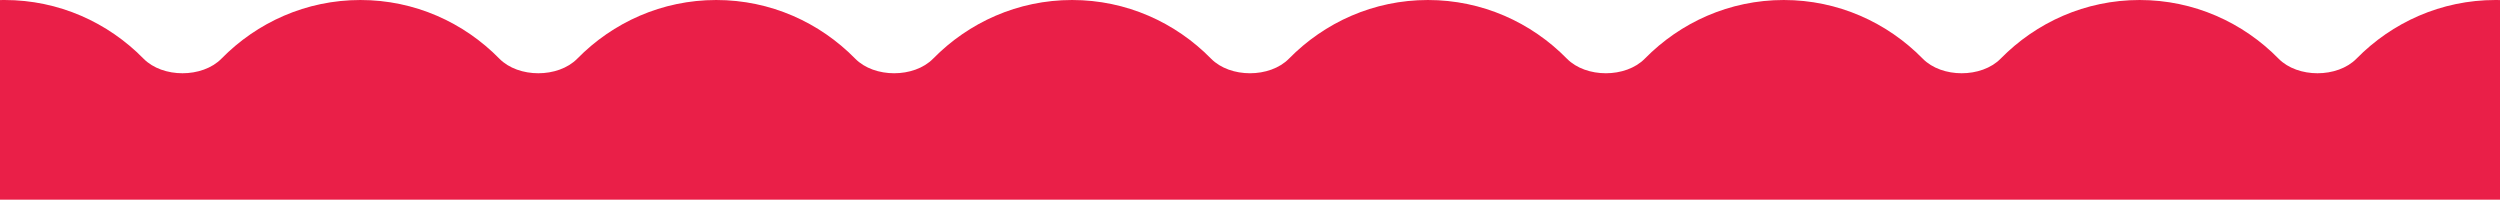 <svg fill="none" height="115" viewBox="0 0 1440 115" width="1440" xmlns="http://www.w3.org/2000/svg"><path d="m1440 .03v114.97h-1440l-0-114.969c.874-.02 1.751-.03 2.629-.03 31.242-0 59.533 12.907 80.044 33.788 11.007 11.205 33.869 11.205 44.876 0 20.51-20.88 48.801-33.788 80.043-33.788 31.243-0 59.534 12.907 80.044 33.788 11.007 11.205 33.869 11.205 44.876 0 20.51-20.88 48.801-33.788 80.043-33.788 31.243-0 59.534 12.908 80.044 33.788 11.007 11.205 33.869 11.205 44.876 0 20.51-20.88 48.801-33.788 80.043-33.788 31.243-0 59.534 12.908 80.044 33.788 11.007 11.205 33.869 11.205 44.876 0 20.51-20.88 48.801-33.788 80.043-33.788 31.243-0 59.534 12.908 80.044 33.788 11.007 11.205 33.869 11.205 44.876 0 20.51-20.88 48.801-33.788 80.039-33.788 31.25-0 59.54 12.908 80.05 33.788 11 11.205 33.87 11.205 44.87 0 20.51-20.88 48.81-33.788 80.05-33.788s59.53 12.907 80.04 33.788c11.01 11.205 33.87 11.205 44.88 0 20.51-20.88 48.8-33.788 80.04-33.788.88-0 1.76.01 2.63.03z" fill="#ea1f48"/></svg>